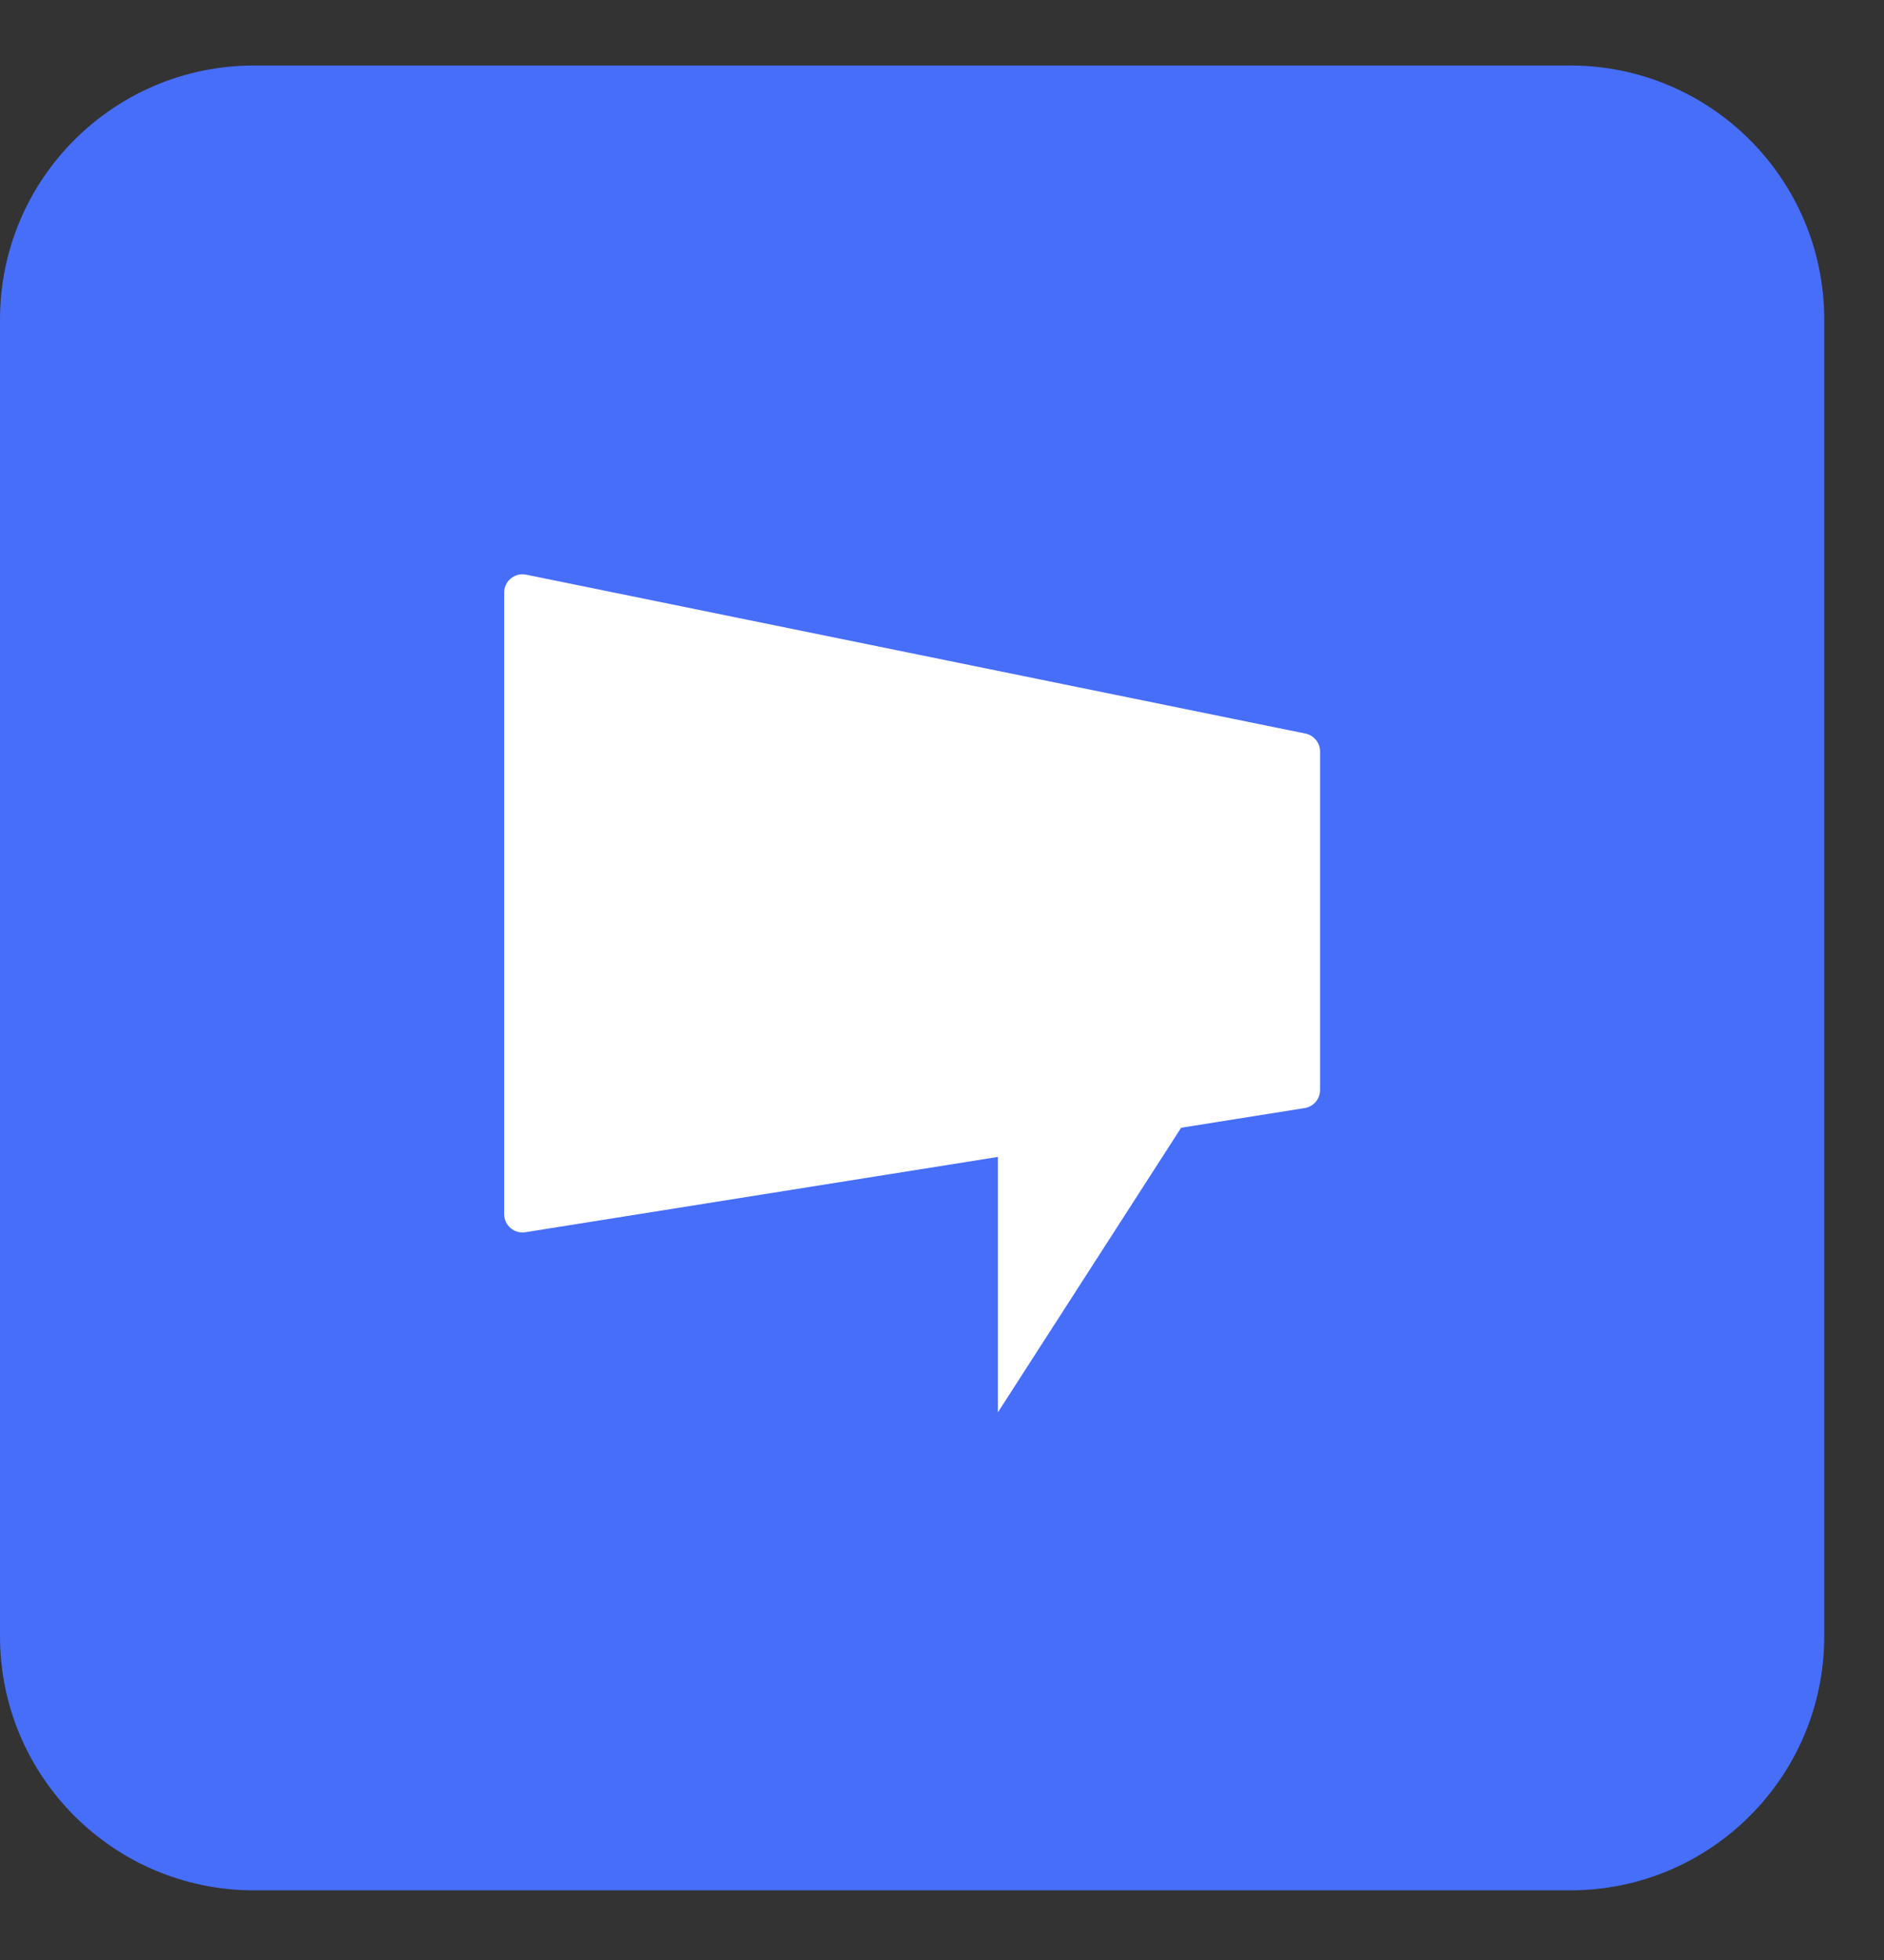 <svg width="25" height="26" viewBox="0 0 25 26" fill="none" xmlns="http://www.w3.org/2000/svg">
<rect x="0" y="0" width="25" height="26" fill="#333333" stroke="none"/>
<g id="Layer 2">
<g id="Layer 1">
<path id="Vector" d="M20.837 0.869H3.371C1.509 0.869 0 2.378 0 4.239V21.705C0 23.567 1.509 25.076 3.371 25.076H20.837C22.698 25.076 24.207 23.567 24.207 21.705V4.239C24.207 2.378 22.698 0.869 20.837 0.869Z" fill="#466EF9"/>
<path id="Vector_2" d="M17.323 9.731L6.981 7.623C6.946 7.616 6.91 7.616 6.875 7.625C6.84 7.634 6.807 7.65 6.78 7.672C6.752 7.695 6.729 7.723 6.714 7.756C6.698 7.788 6.69 7.824 6.69 7.859V16.106C6.69 16.141 6.698 16.176 6.712 16.208C6.727 16.239 6.749 16.268 6.775 16.291C6.802 16.313 6.833 16.33 6.867 16.34C6.901 16.349 6.937 16.351 6.971 16.346L13.242 15.347V18.735L15.673 14.96L17.312 14.699C17.369 14.69 17.421 14.661 17.459 14.617C17.496 14.573 17.517 14.517 17.517 14.459V9.968C17.517 9.912 17.497 9.858 17.462 9.815C17.426 9.772 17.377 9.742 17.323 9.731Z" fill="white"/>
</g>
</g>
</svg>
